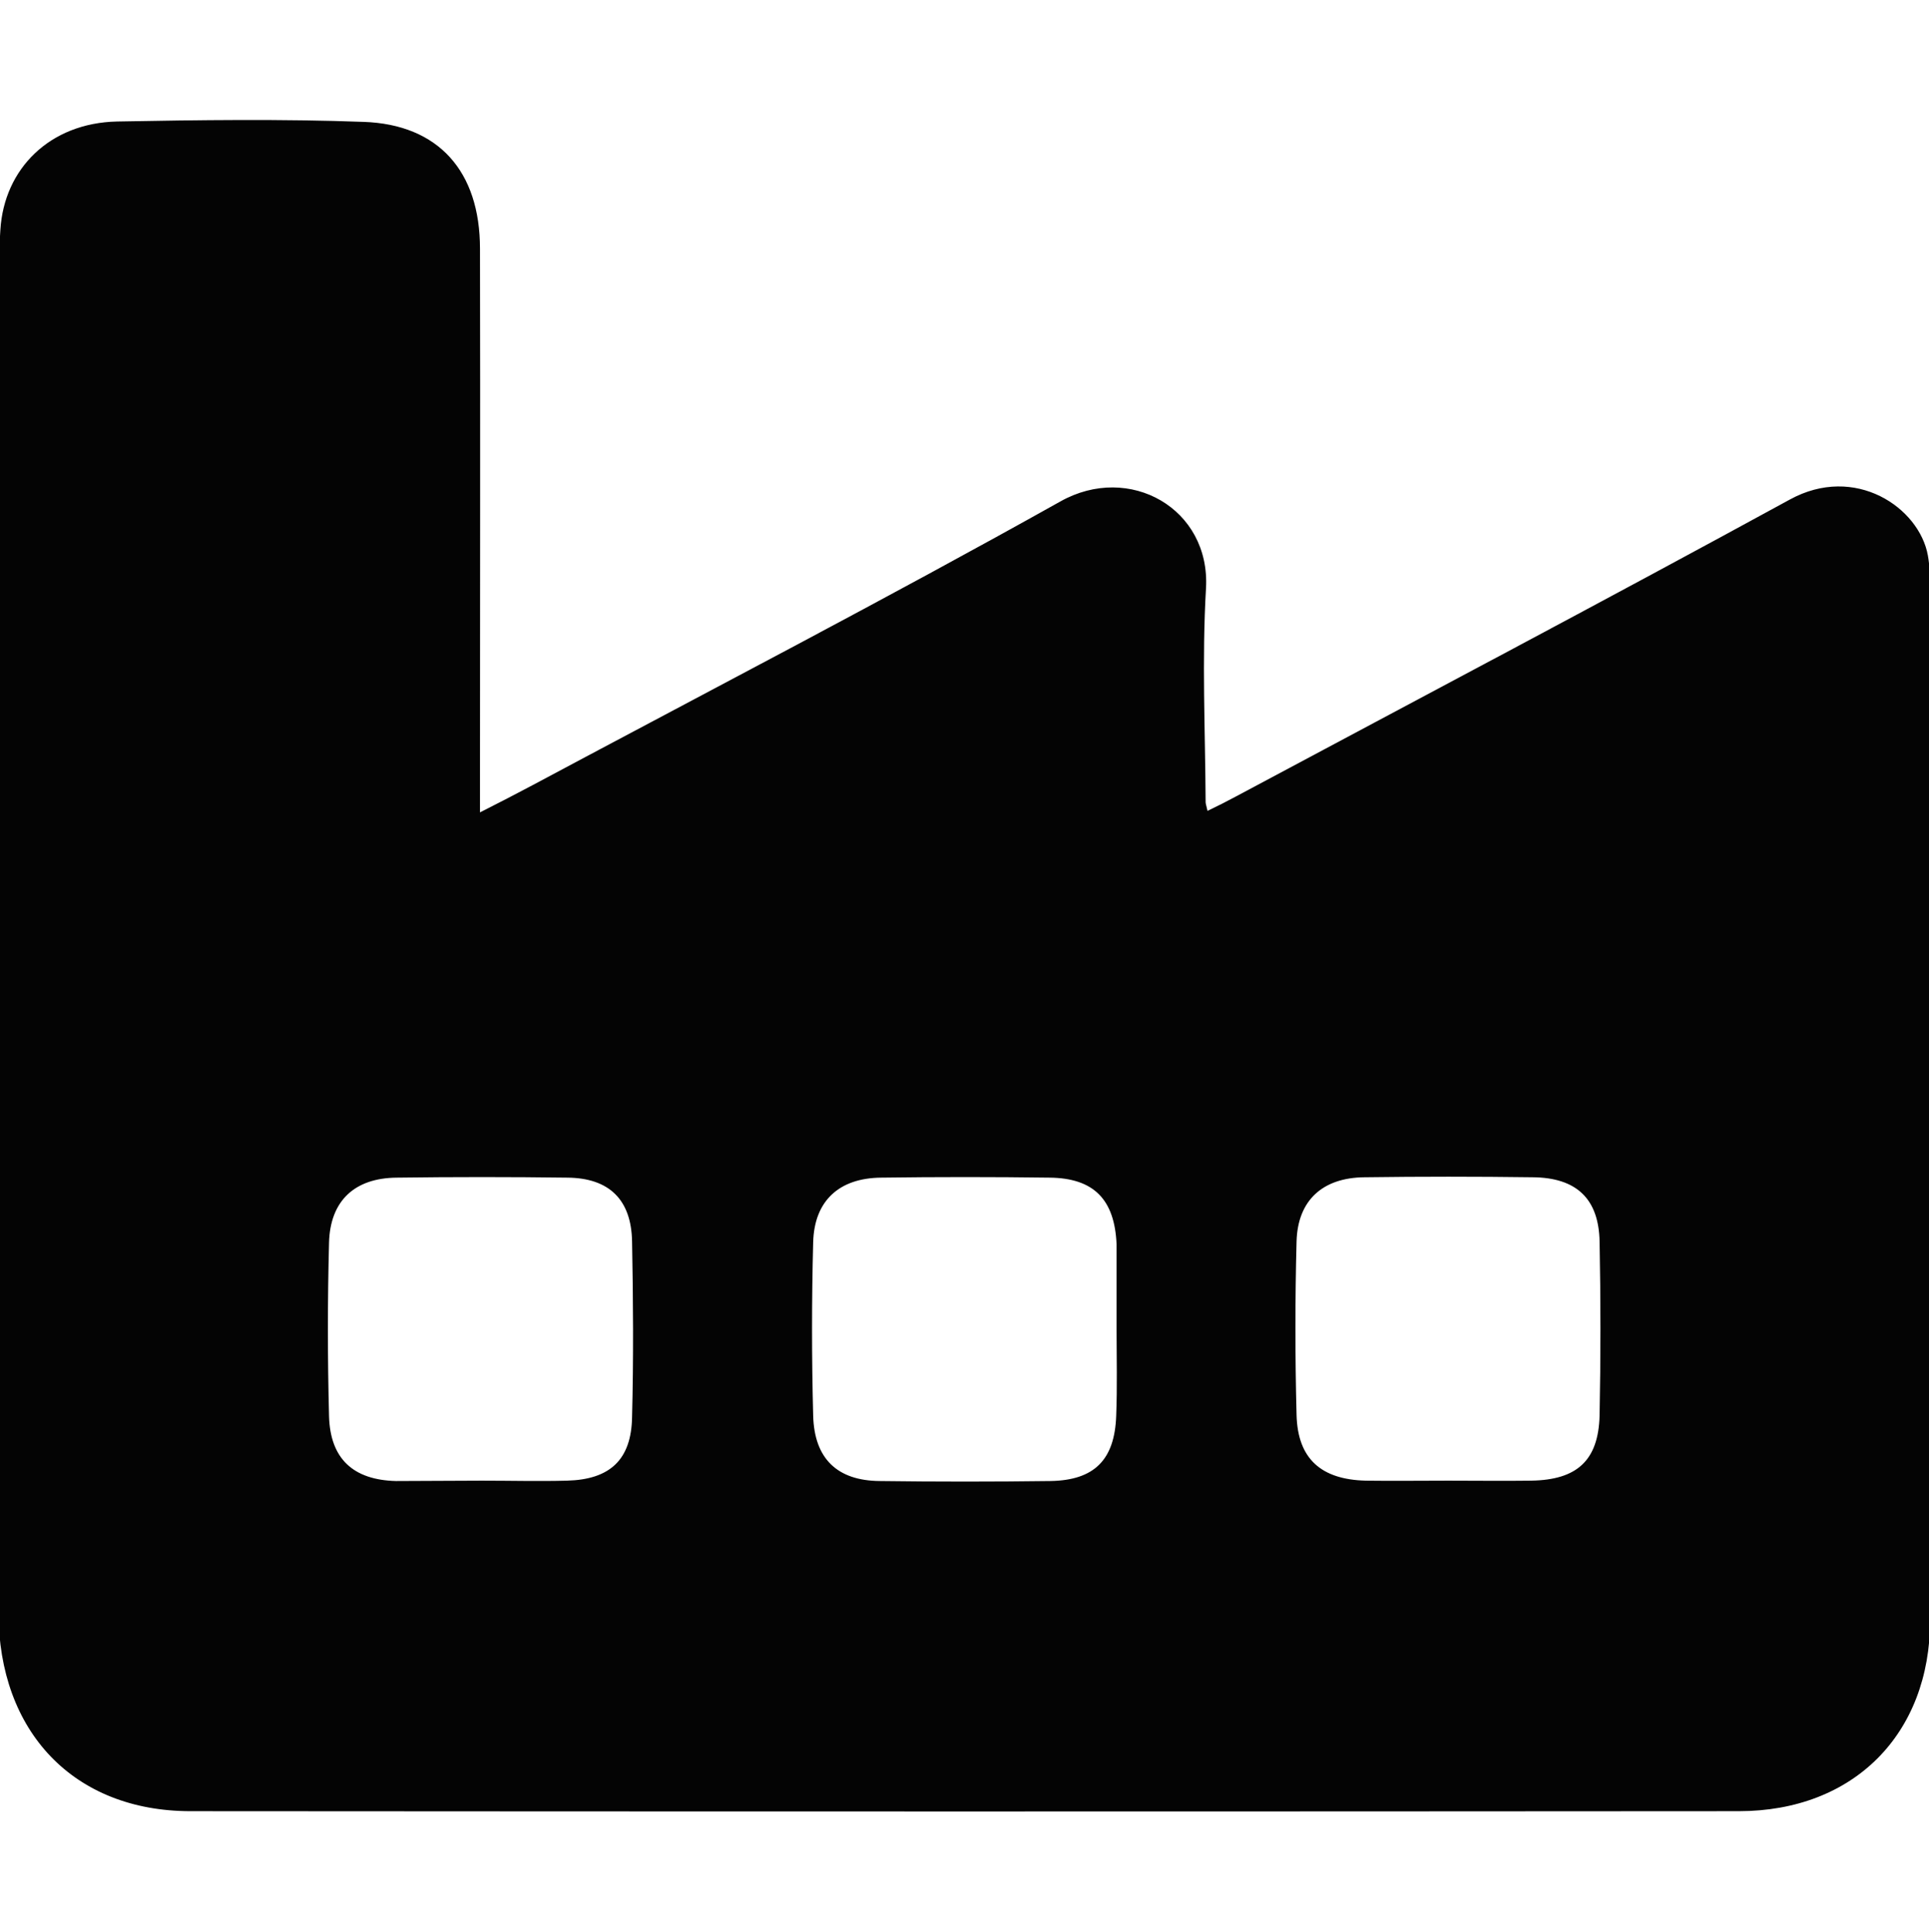 <?xml version="1.0" encoding="utf-8"?>
<!-- Generator: Adobe Illustrator 26.0.3, SVG Export Plug-In . SVG Version: 6.00 Build 0)  -->
<svg version="1.1" id="Layer_1" xmlns="http://www.w3.org/2000/svg" xmlns:xlink="http://www.w3.org/1999/xlink" x="0px" y="0px"
	 viewBox="0 0 511.2 512" style="enable-background:new 0 0 511.2 512;" xml:space="preserve">
<style type="text/css">
	.st0{fill:#040404;}
</style>
<g>
	<g>
		<path class="st0" d="M127.2,215.3c5.5-2.8,9.8-5,14.1-7.3c46.6-24.9,93.6-49.3,139.7-75.1c18.3-10.3,39.8,1.9,38.6,23
			c-1.1,18.8-0.2,37.8-0.1,56.7c0,0.4,0.2,0.9,0.5,2.3c2.7-1.3,5.1-2.5,7.5-3.8c49-26.2,98.1-52.1,146.8-78.7
			c17.3-9.5,34.3,2.1,36.6,14.8c0.5,2.8,0.6,5.7,0.6,8.6c0,91.2,0.1,182.4,0,273.5c0,30.3-20.3,50.7-50.7,50.7
			c-136.8,0.1-273.5,0.1-410.3,0c-30.9,0-50.9-21-50.9-52.8c0-119.4,0-238.9,0-358.3c0-2.7,0.4-5.3,0.5-8
			C1.1,44.7,13.2,32.6,31,32.2c21.8-0.4,43.6-0.7,65.4,0.1c19.8,0.7,30.8,13.1,30.8,33.6c0.1,46.7,0,93.4,0,140.1
			C127.2,208.7,127.2,211.3,127.2,215.3z M127.7,392.4c7.5,0,15.1,0.2,22.6,0c11.3-0.3,17-5.5,17.2-16.8c0.4-15.5,0.3-31.1,0-46.6
			c-0.2-11.1-6.1-16.8-17.1-16.9c-15.1-0.2-30.2-0.2-45.3,0c-11.1,0.1-17.6,6.1-17.9,17.2c-0.4,15.3-0.4,30.6,0,46
			c0.3,11.3,6.4,16.9,17.7,17.2C112.6,392.5,120.2,392.4,127.7,392.4z M295.9,352.4C295.9,352.4,295.9,352.4,295.9,352.4
			c0-7.1,0-14.2,0-21.3c0-0.4,0-0.9,0-1.3c-0.5-11.9-6-17.6-17.8-17.7c-14.9-0.2-29.8-0.2-44.6,0c-11.1,0.1-17.7,6.1-18,17.1
			c-0.4,15.3-0.4,30.6,0,46c0.3,11.4,6.4,17.2,17.6,17.3c15.1,0.2,30.2,0.2,45.3,0c11.6-0.2,17-5.6,17.4-17.3
			C296.1,367.5,295.9,359.9,295.9,352.4z M383.8,392.4c7.3,0,14.7,0.1,22,0c12.2-0.2,17.8-5.4,18.1-17.3c0.3-15.3,0.3-30.6,0-46
			c-0.2-11.4-6.1-17-17.7-17.1c-14.9-0.2-29.8-0.2-44.6,0c-11.1,0.1-17.7,6.1-18,17c-0.4,15.3-0.4,30.6,0,46
			c0.3,11.6,6.5,17.1,18.3,17.4C369.2,392.5,376.5,392.4,383.8,392.4z"/>
	</g>
</g>
</svg>
